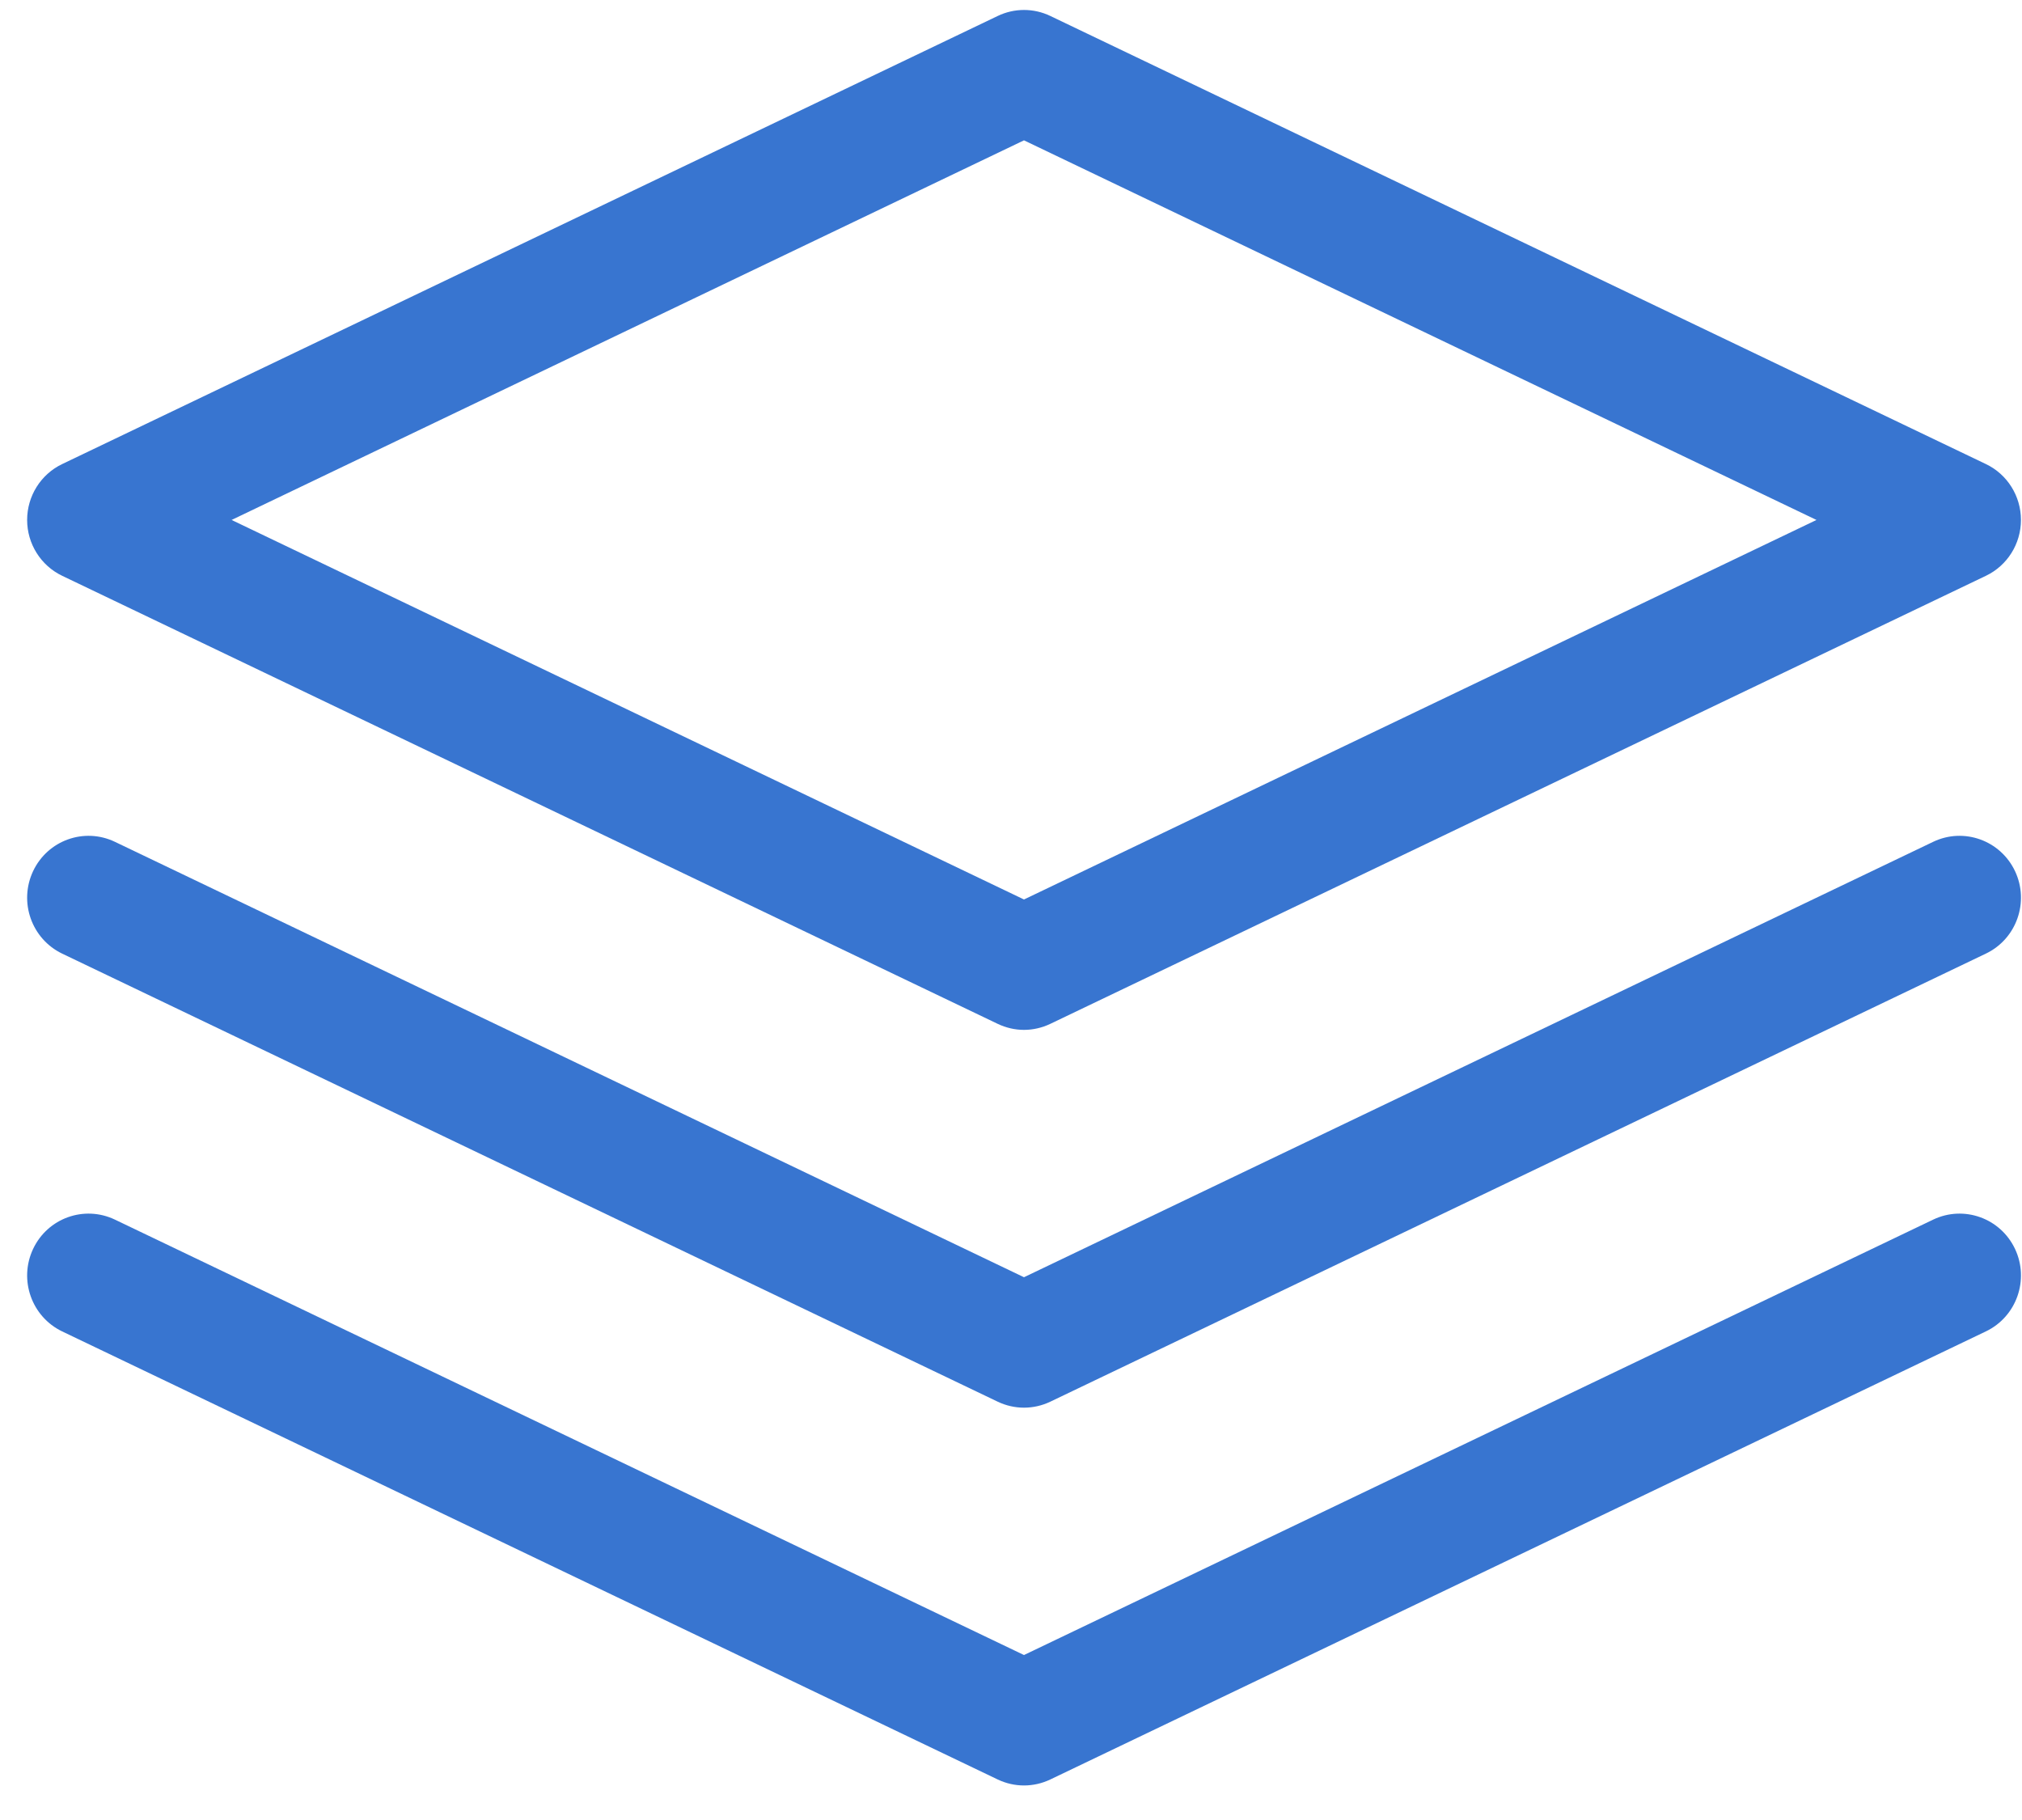 <?xml version="1.0" encoding="UTF-8" standalone="no"?>
<svg width="50px" height="45px" viewBox="0 0 50 45" version="1.1" xmlns="http://www.w3.org/2000/svg" xmlns:xlink="http://www.w3.org/1999/xlink">
    <!-- Generator: Sketch 40.3 (33839) - http://www.bohemiancoding.com/sketch -->
    <title>1477522509_General_-_Office_22</title>
    <desc>Created with Sketch.</desc>
    <defs></defs>
    <g id="Welcome" stroke="none" stroke-width="1" fill="none" fill-rule="evenodd">
        <g id="Desktop-Copy-4" transform="translate(-231, -809)" fill="#3875D0">
            <g id="1477522509_General_-_Office_22" transform="translate(231, 809)">
                <g id="Layer_1">
                    <g id="Group">
                        <path d="M1.538,14.237 L24.671,25.315 C24.876,25.413 25.099,25.464 25.321,25.464 C25.544,25.464 25.767,25.413 25.972,25.315 L49.107,14.237 C49.637,13.984 49.974,13.446 49.974,12.856 C49.974,12.265 49.637,11.727 49.107,11.474 L25.973,0.395 C25.562,0.197 25.082,0.197 24.671,0.395 L1.538,11.474 C1.009,11.727 0.671,12.265 0.671,12.856 C0.671,13.446 1.009,13.984 1.538,14.237 L1.538,14.237 Z M25.321,3.47 L44.918,12.856 L25.321,22.24 L5.727,12.856 L25.321,3.47 L25.321,3.47 Z" id="Shape"></path>
                        <path d="M49.828,21.54 C49.467,20.776 48.561,20.452 47.804,20.814 L25.321,31.58 L2.841,20.814 C2.082,20.452 1.179,20.776 0.818,21.54 C0.459,22.305 0.781,23.215 1.538,23.579 L24.671,34.657 C24.876,34.755 25.099,34.805 25.321,34.805 C25.544,34.805 25.767,34.755 25.972,34.657 L49.107,23.578 C49.864,23.216 50.187,22.304 49.828,21.54 L49.828,21.54 Z" id="Shape"></path>
                        <path d="M49.828,30.881 C49.467,30.116 48.561,29.794 47.804,30.155 L25.321,40.921 L2.841,30.155 C2.082,29.794 1.179,30.116 0.818,30.881 C0.459,31.645 0.781,32.556 1.538,32.92 L24.671,43.998 C24.876,44.096 25.099,44.146 25.321,44.146 C25.544,44.146 25.767,44.096 25.972,43.998 L49.107,32.919 C49.864,32.557 50.187,31.644 49.828,30.881 L49.828,30.881 Z" id="Shape"></path>
                    </g>
                </g>
            </g>
        </g>
    </g>
</svg>
